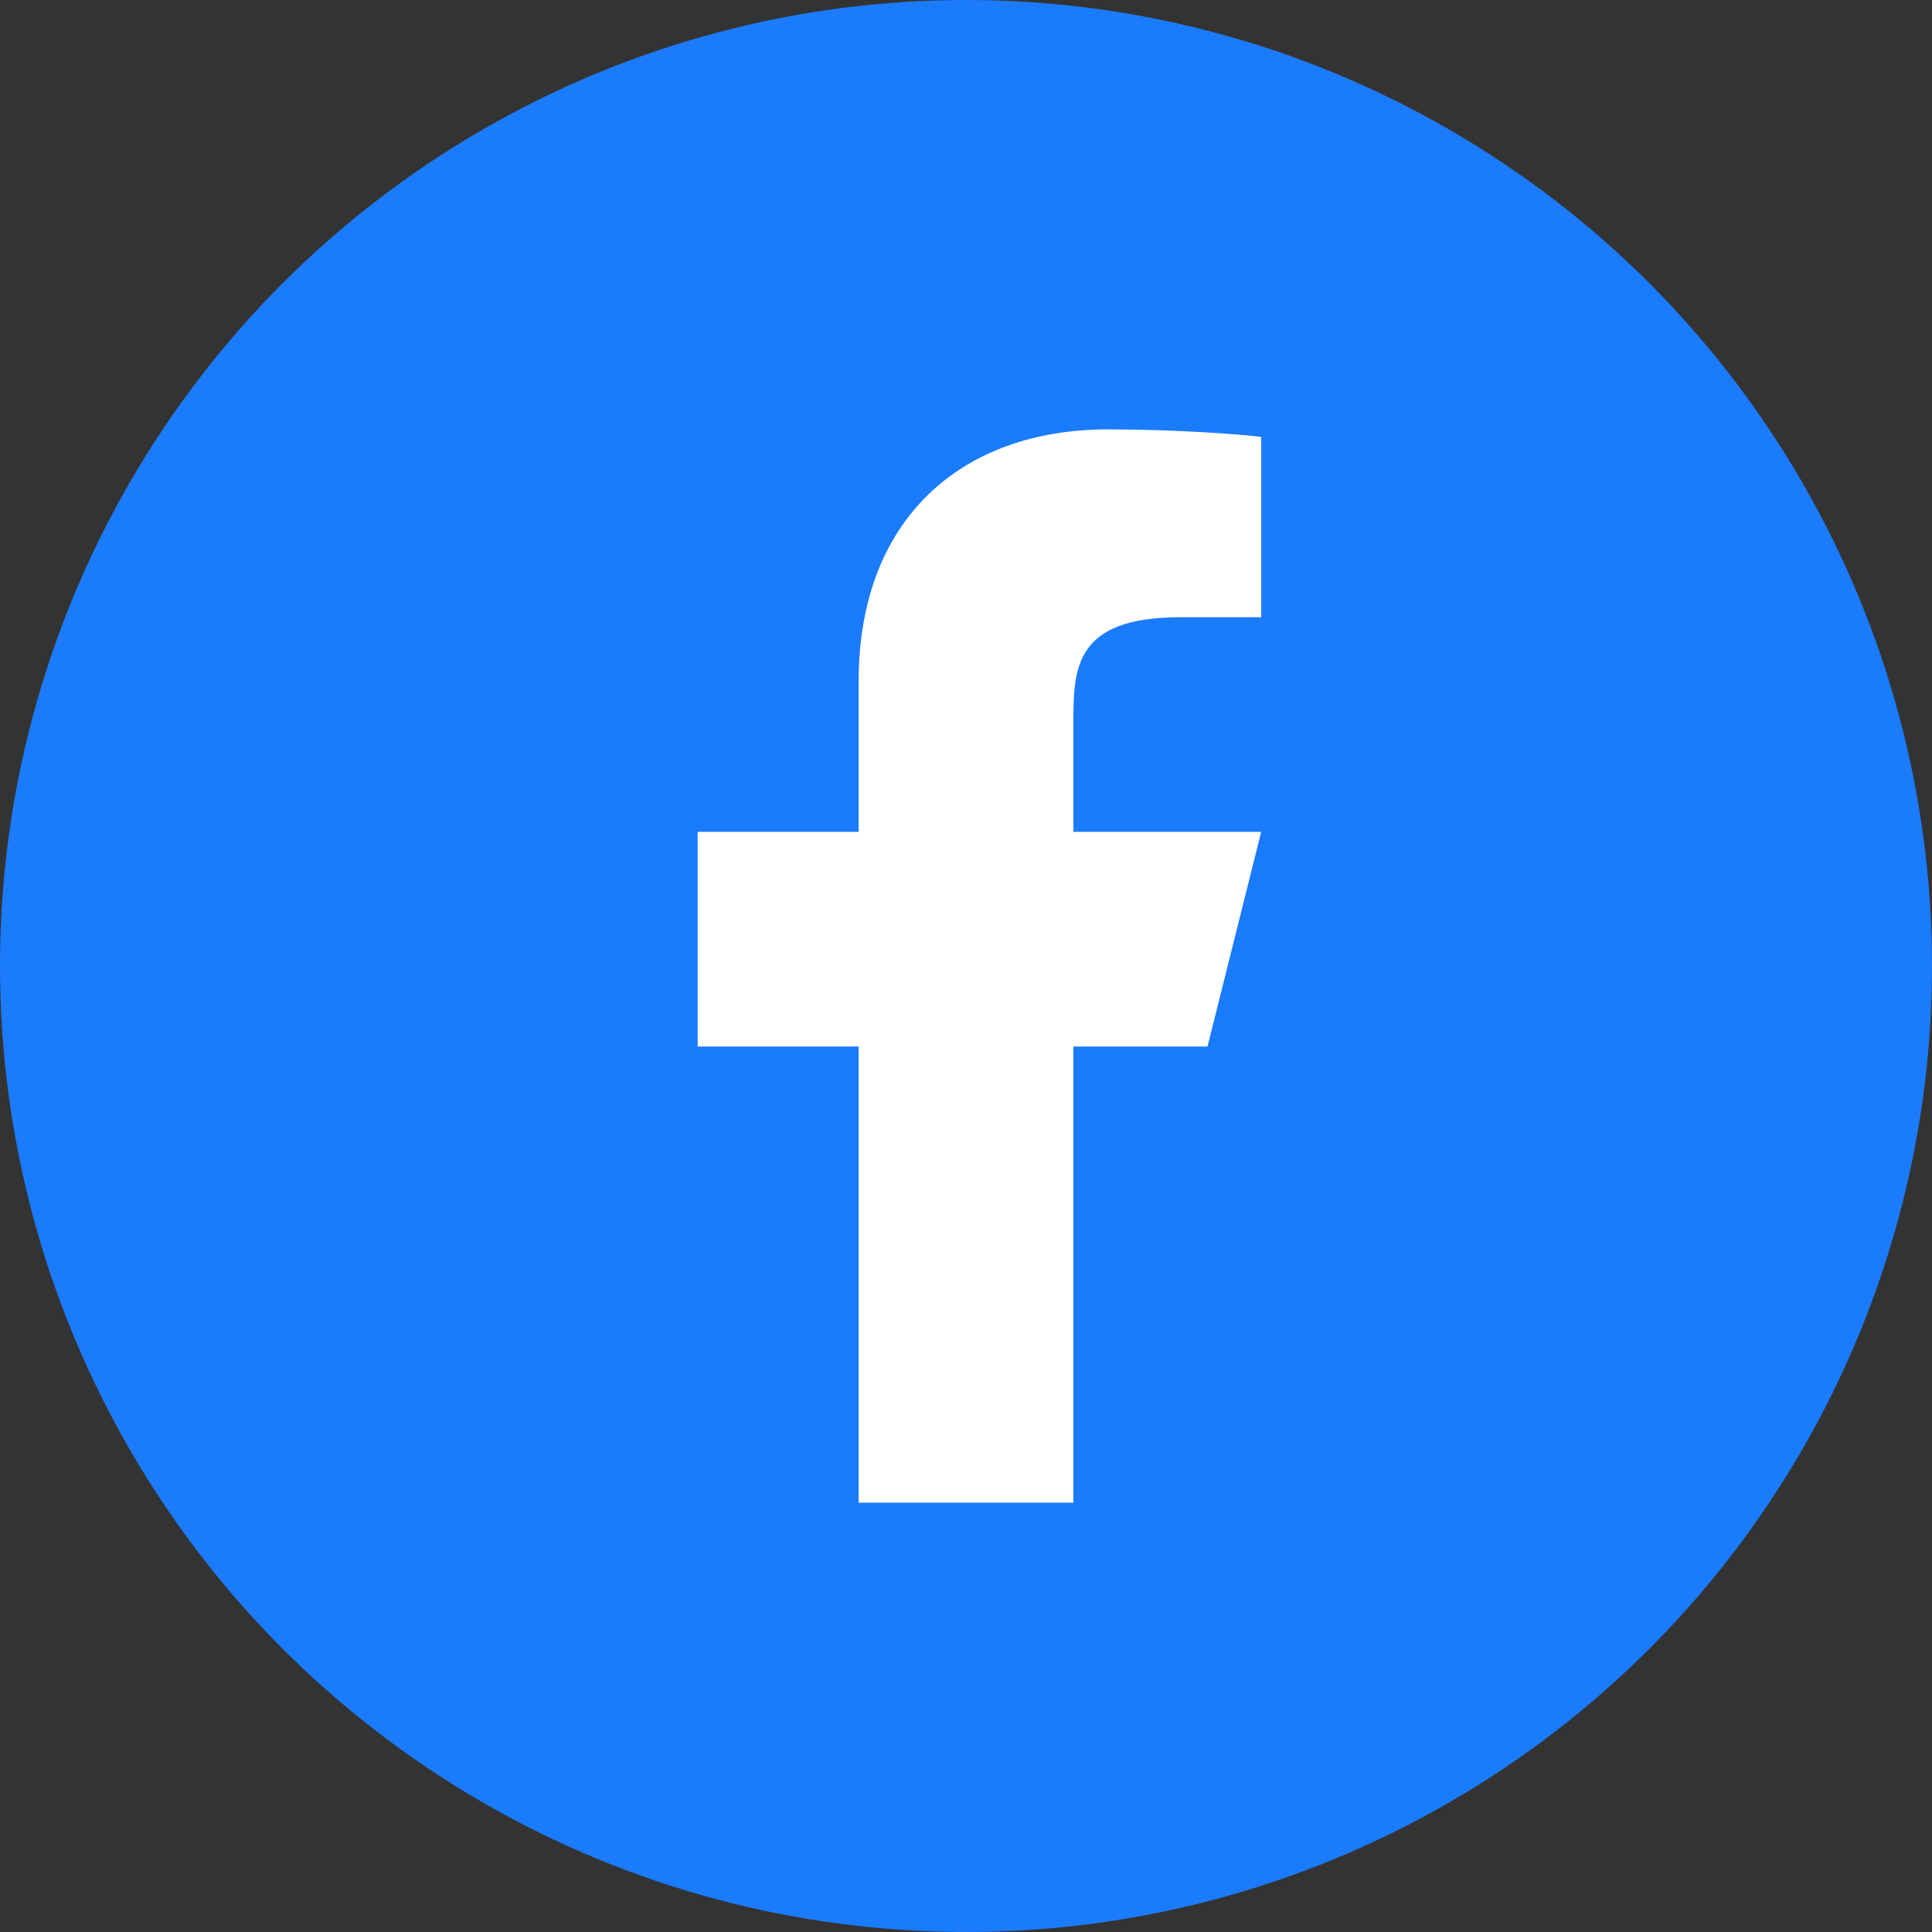 <svg width="28" height="28" viewBox="0 0 28 28" fill="none" xmlns="http://www.w3.org/2000/svg">
<rect x="0" y="0" width="28" height="28" fill="#333333" stroke="none"/>
<circle cx="14" cy="14" r="14" fill="#1B7BFD"/>
<g clip-path="url(#clip0_303_51)">
<path d="M15.556 15.167H17.5L18.278 12.056H15.556V10.5C15.556 9.699 15.556 8.945 17.111 8.945H18.278V6.332C18.024 6.298 17.067 6.223 16.056 6.223C13.944 6.223 12.444 7.511 12.444 9.878V12.056H10.111V15.167H12.444V21.778H15.556V15.167Z" fill="white"/>
</g>
<defs>
<clipPath id="clip0_303_51">
<rect width="18.667" height="18.667" fill="white" transform="translate(4.667 4.667)"/>
</clipPath>
</defs>
</svg>
